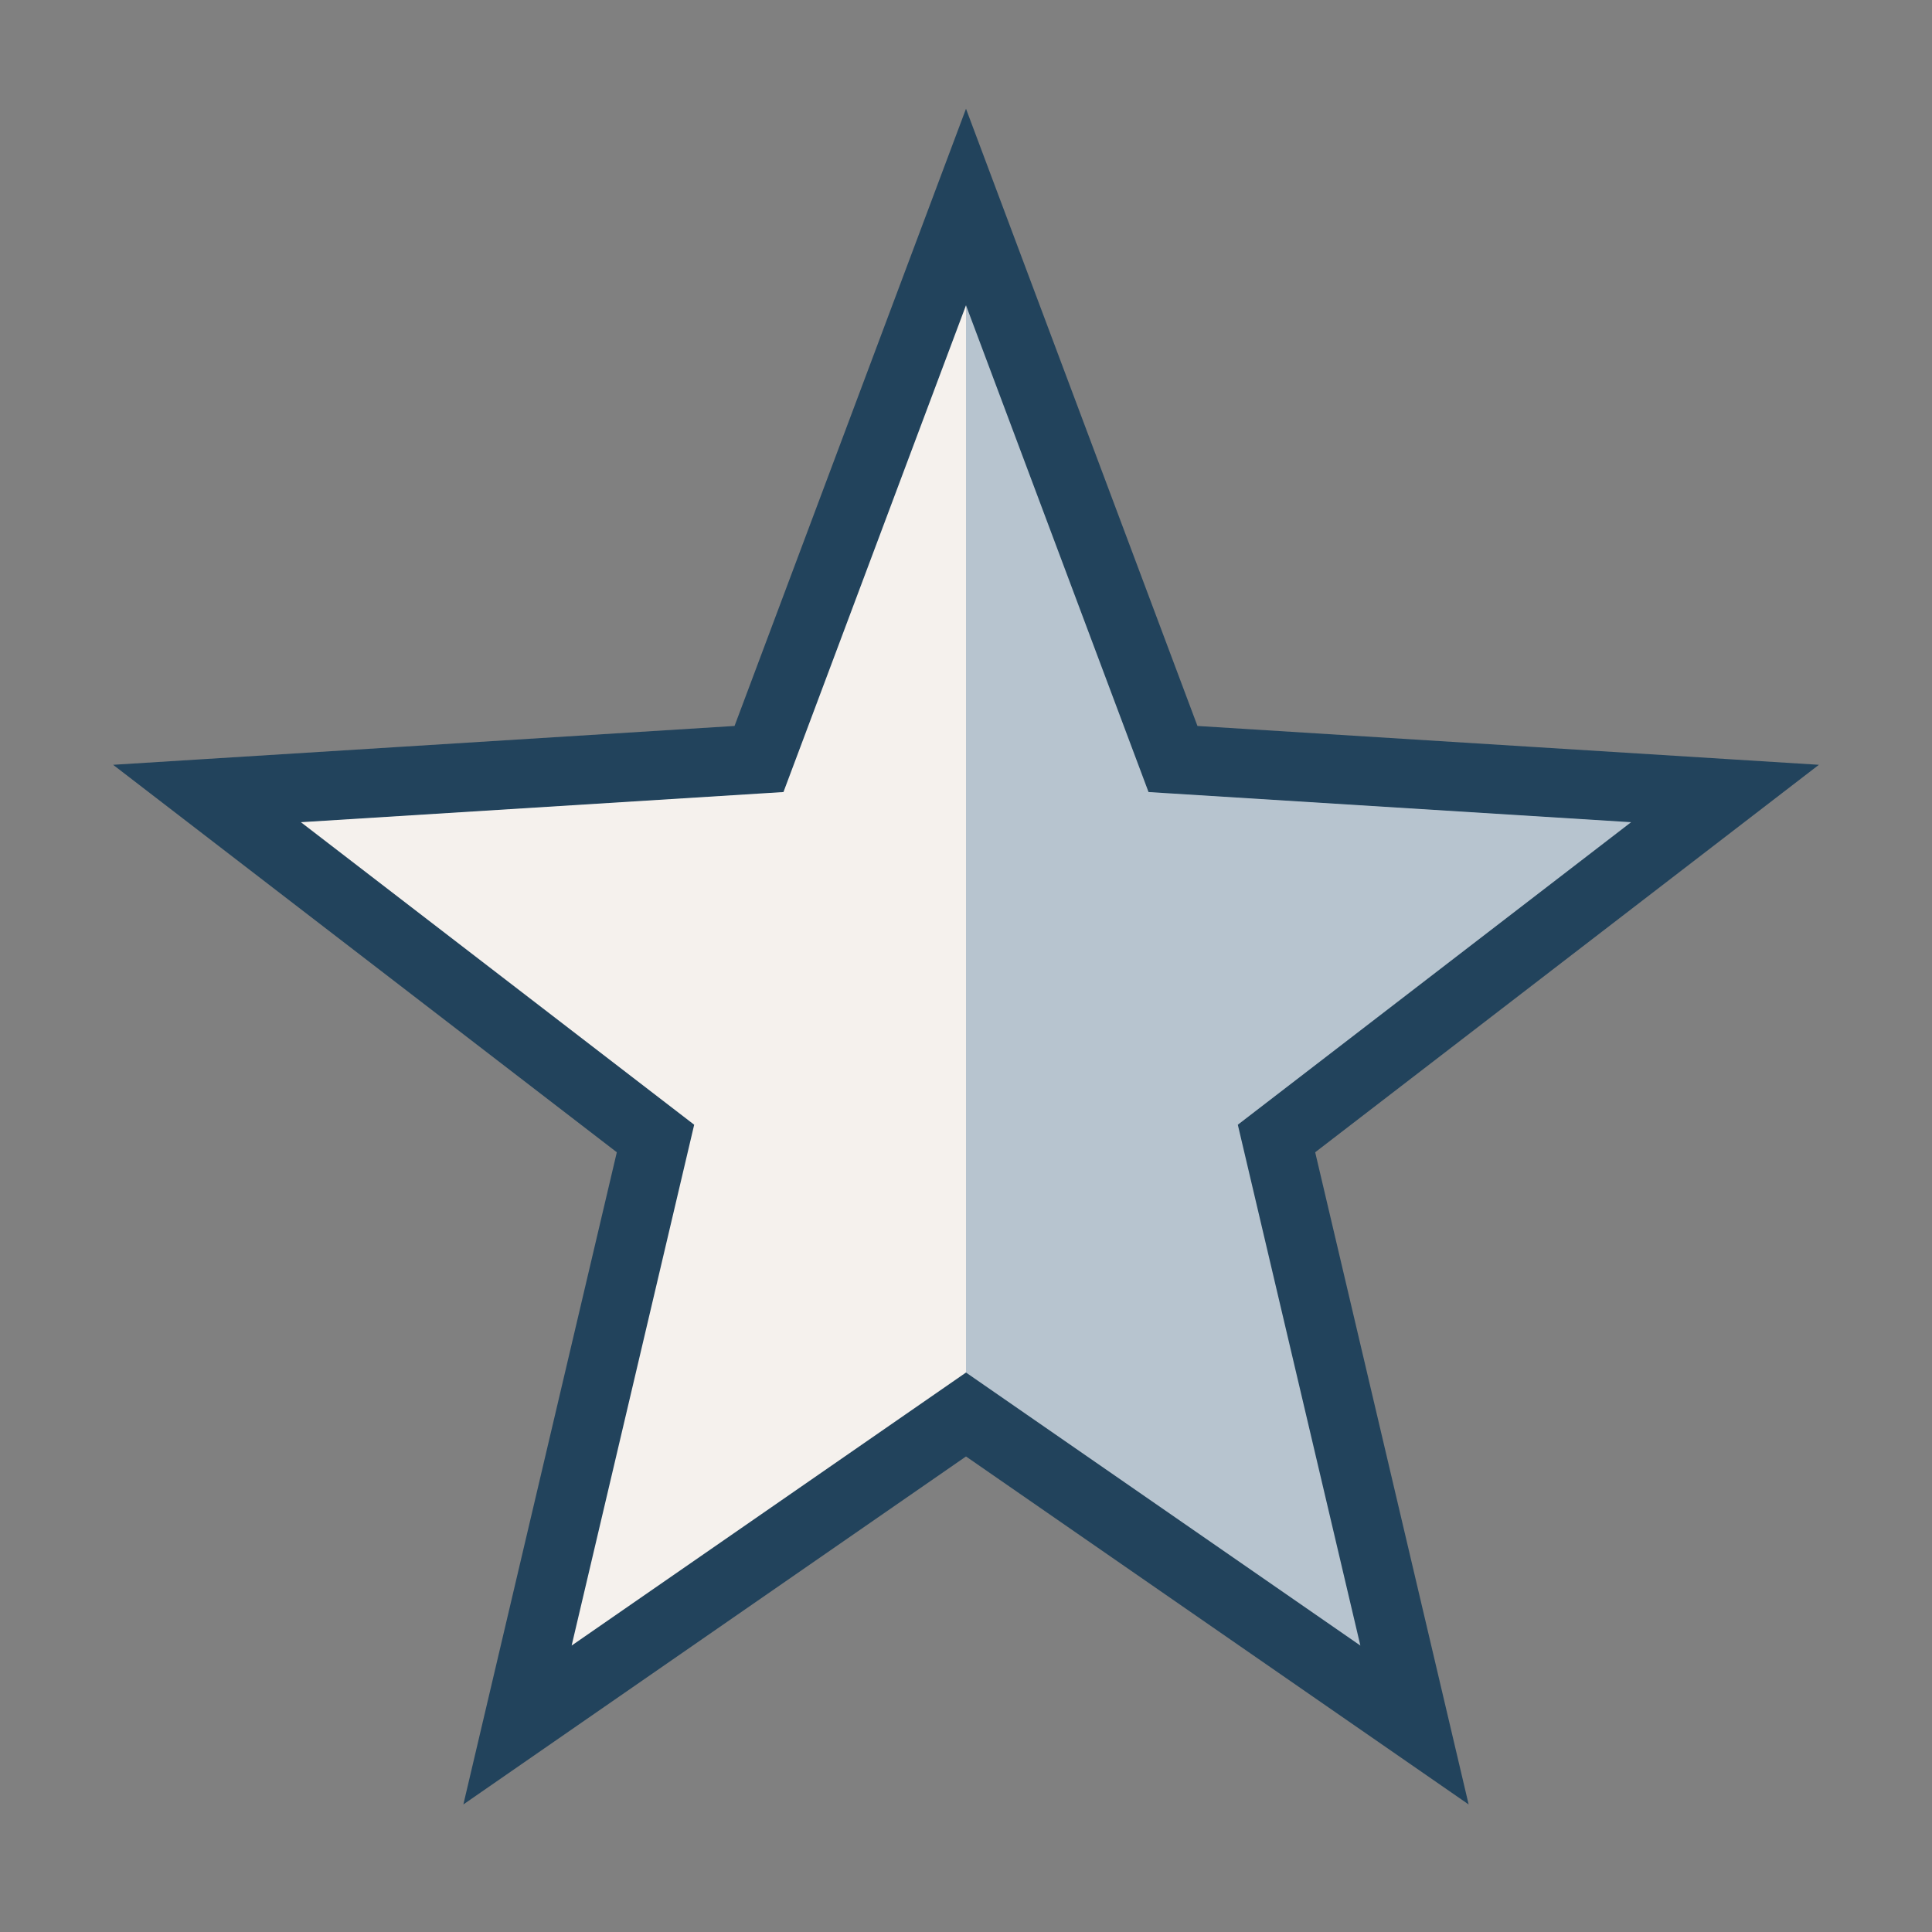 <?xml version="1.0" encoding="UTF-8"?>
<svg xmlns="http://www.w3.org/2000/svg" width="28" height="28" viewBox="0 0 28 28"><rect x="0" y="0" width="28" height="28" fill="#808080" stroke="none"/><defs/><polygon points="14,3 17,11 25,11.5 18.5,16.5 20.5,25 14,20.5" fill="#B7C4CF"/><polygon points="14,3 11,11 3,11.5 9.5,16.5 7.5,25 14,20.5" fill="#F5F1ED"/><polygon points="14,3 17,11 25,11.5 18.5,16.5 20.5,25 14,20.5 7.5,25 9.5,16.5 3,11.5 11,11" fill="none" stroke="#22435C" stroke-width="1"/></svg>